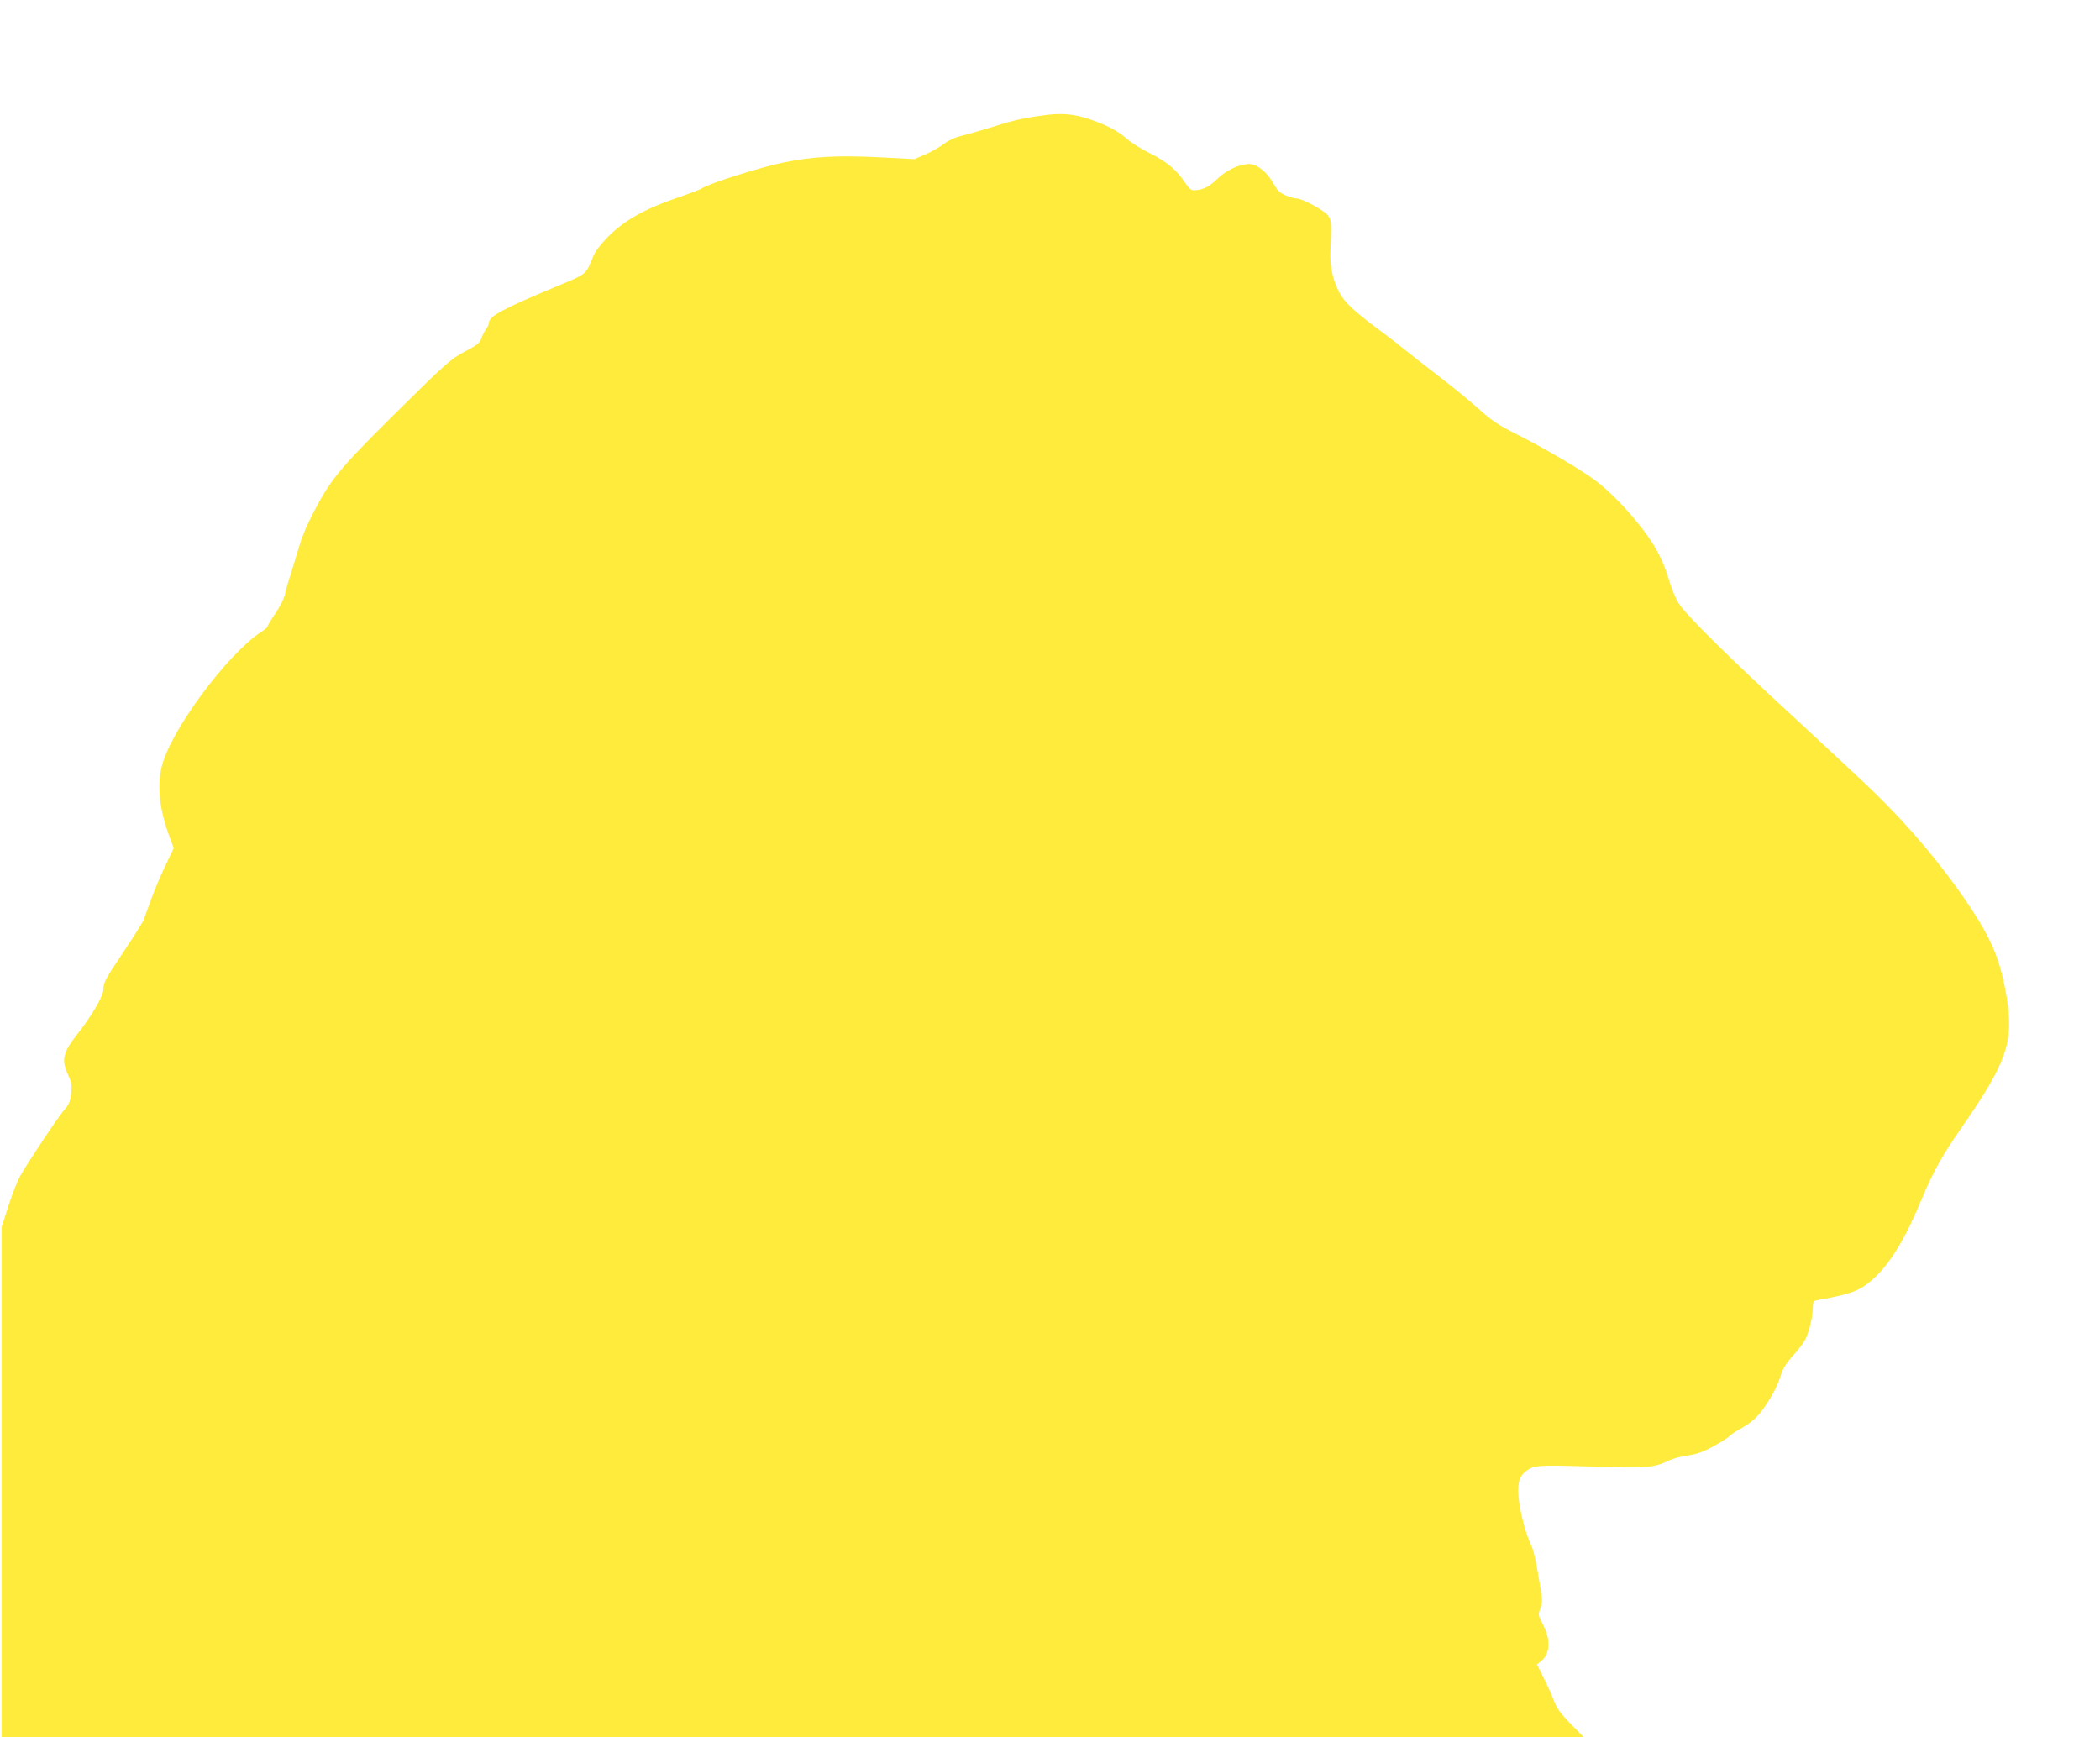 <?xml version="1.0" standalone="no"?>
<!DOCTYPE svg PUBLIC "-//W3C//DTD SVG 20010904//EN"
 "http://www.w3.org/TR/2001/REC-SVG-20010904/DTD/svg10.dtd">
<svg version="1.0" xmlns="http://www.w3.org/2000/svg"
 width="1280pt" height="1059pt" viewBox="0 0 1280 1059"
 preserveAspectRatio="xMidYMid meet">
<g transform="translate(0,1059) scale(0.1,-0.1)"
fill="#ffeb3b" stroke="none">
<path d="M6385 9890 c-137 -17 -208 -33 -323 -70 -65 -20 -150 -45 -190 -55
-51 -12 -88 -29 -120 -53 -26 -20 -77 -48 -113 -64 l-66 -28 -209 11 c-264 13
-411 5 -590 -32 -138 -28 -447 -126 -492 -155 -13 -9 -89 -38 -170 -65 -185
-64 -310 -135 -407 -233 -42 -43 -77 -89 -88 -116 -48 -117 -36 -107 -227
-187 -322 -134 -410 -181 -410 -221 0 -8 -8 -26 -19 -40 -10 -15 -22 -40 -28
-57 -7 -23 -26 -39 -85 -70 -103 -54 -122 -71 -460 -406 -321 -319 -375 -385
-478 -584 -32 -60 -68 -144 -80 -185 -12 -41 -37 -122 -55 -180 -19 -58 -37
-121 -40 -140 -4 -19 -29 -68 -56 -108 -27 -41 -49 -77 -49 -82 0 -4 -18 -20
-41 -34 -209 -139 -553 -605 -604 -821 -28 -118 -13 -258 45 -417 l29 -78 -54
-113 c-29 -61 -67 -152 -85 -202 -18 -49 -37 -103 -43 -119 -6 -16 -57 -98
-114 -183 -124 -185 -133 -202 -133 -246 0 -38 -73 -163 -161 -274 -86 -109
-96 -155 -54 -245 21 -45 24 -62 19 -113 -6 -48 -13 -67 -39 -96 -36 -40 -228
-328 -273 -409 -16 -30 -49 -112 -71 -182 l-41 -127 0 -1556 0 -1555 4822 0
4822 0 -81 82 c-61 64 -85 96 -101 140 -12 32 -40 95 -63 140 l-41 82 26 21
c54 43 59 128 13 217 -32 62 -33 64 -18 104 12 35 13 53 2 115 -31 186 -42
237 -60 274 -32 65 -68 204 -75 290 -8 95 8 137 64 170 42 24 80 25 437 14
273 -9 325 -5 408 35 28 14 83 29 122 34 56 8 93 21 157 56 46 25 89 52 96 61
7 8 38 29 69 46 71 41 104 70 151 139 48 72 78 131 97 194 11 35 32 69 73 114
32 34 67 82 78 106 22 45 42 139 42 193 0 26 5 33 23 37 208 37 262 57 340
126 102 90 195 240 289 465 82 195 131 284 251 457 279 401 323 528 278 798
-37 226 -90 353 -235 569 -156 233 -357 472 -572 681 -66 64 -285 269 -489
457 -386 355 -650 616 -702 693 -16 25 -40 79 -52 120 -48 158 -94 244 -205
380 -82 101 -180 198 -257 255 -93 68 -306 193 -469 275 -120 60 -155 84 -240
160 -55 49 -161 136 -237 194 -76 58 -170 132 -209 163 -39 32 -100 79 -135
105 -154 114 -219 171 -251 221 -48 73 -73 172 -69 272 8 179 7 192 -15 222
-23 31 -156 103 -191 103 -12 0 -42 9 -67 19 -37 16 -51 31 -77 77 -38 67 -98
114 -145 114 -60 0 -141 -38 -196 -92 -50 -49 -89 -67 -144 -68 -14 0 -31 16
-52 48 -48 74 -112 128 -212 177 -50 24 -113 64 -141 88 -58 51 -124 85 -230
121 -90 30 -162 37 -254 26z"/>
</g>
</svg>
